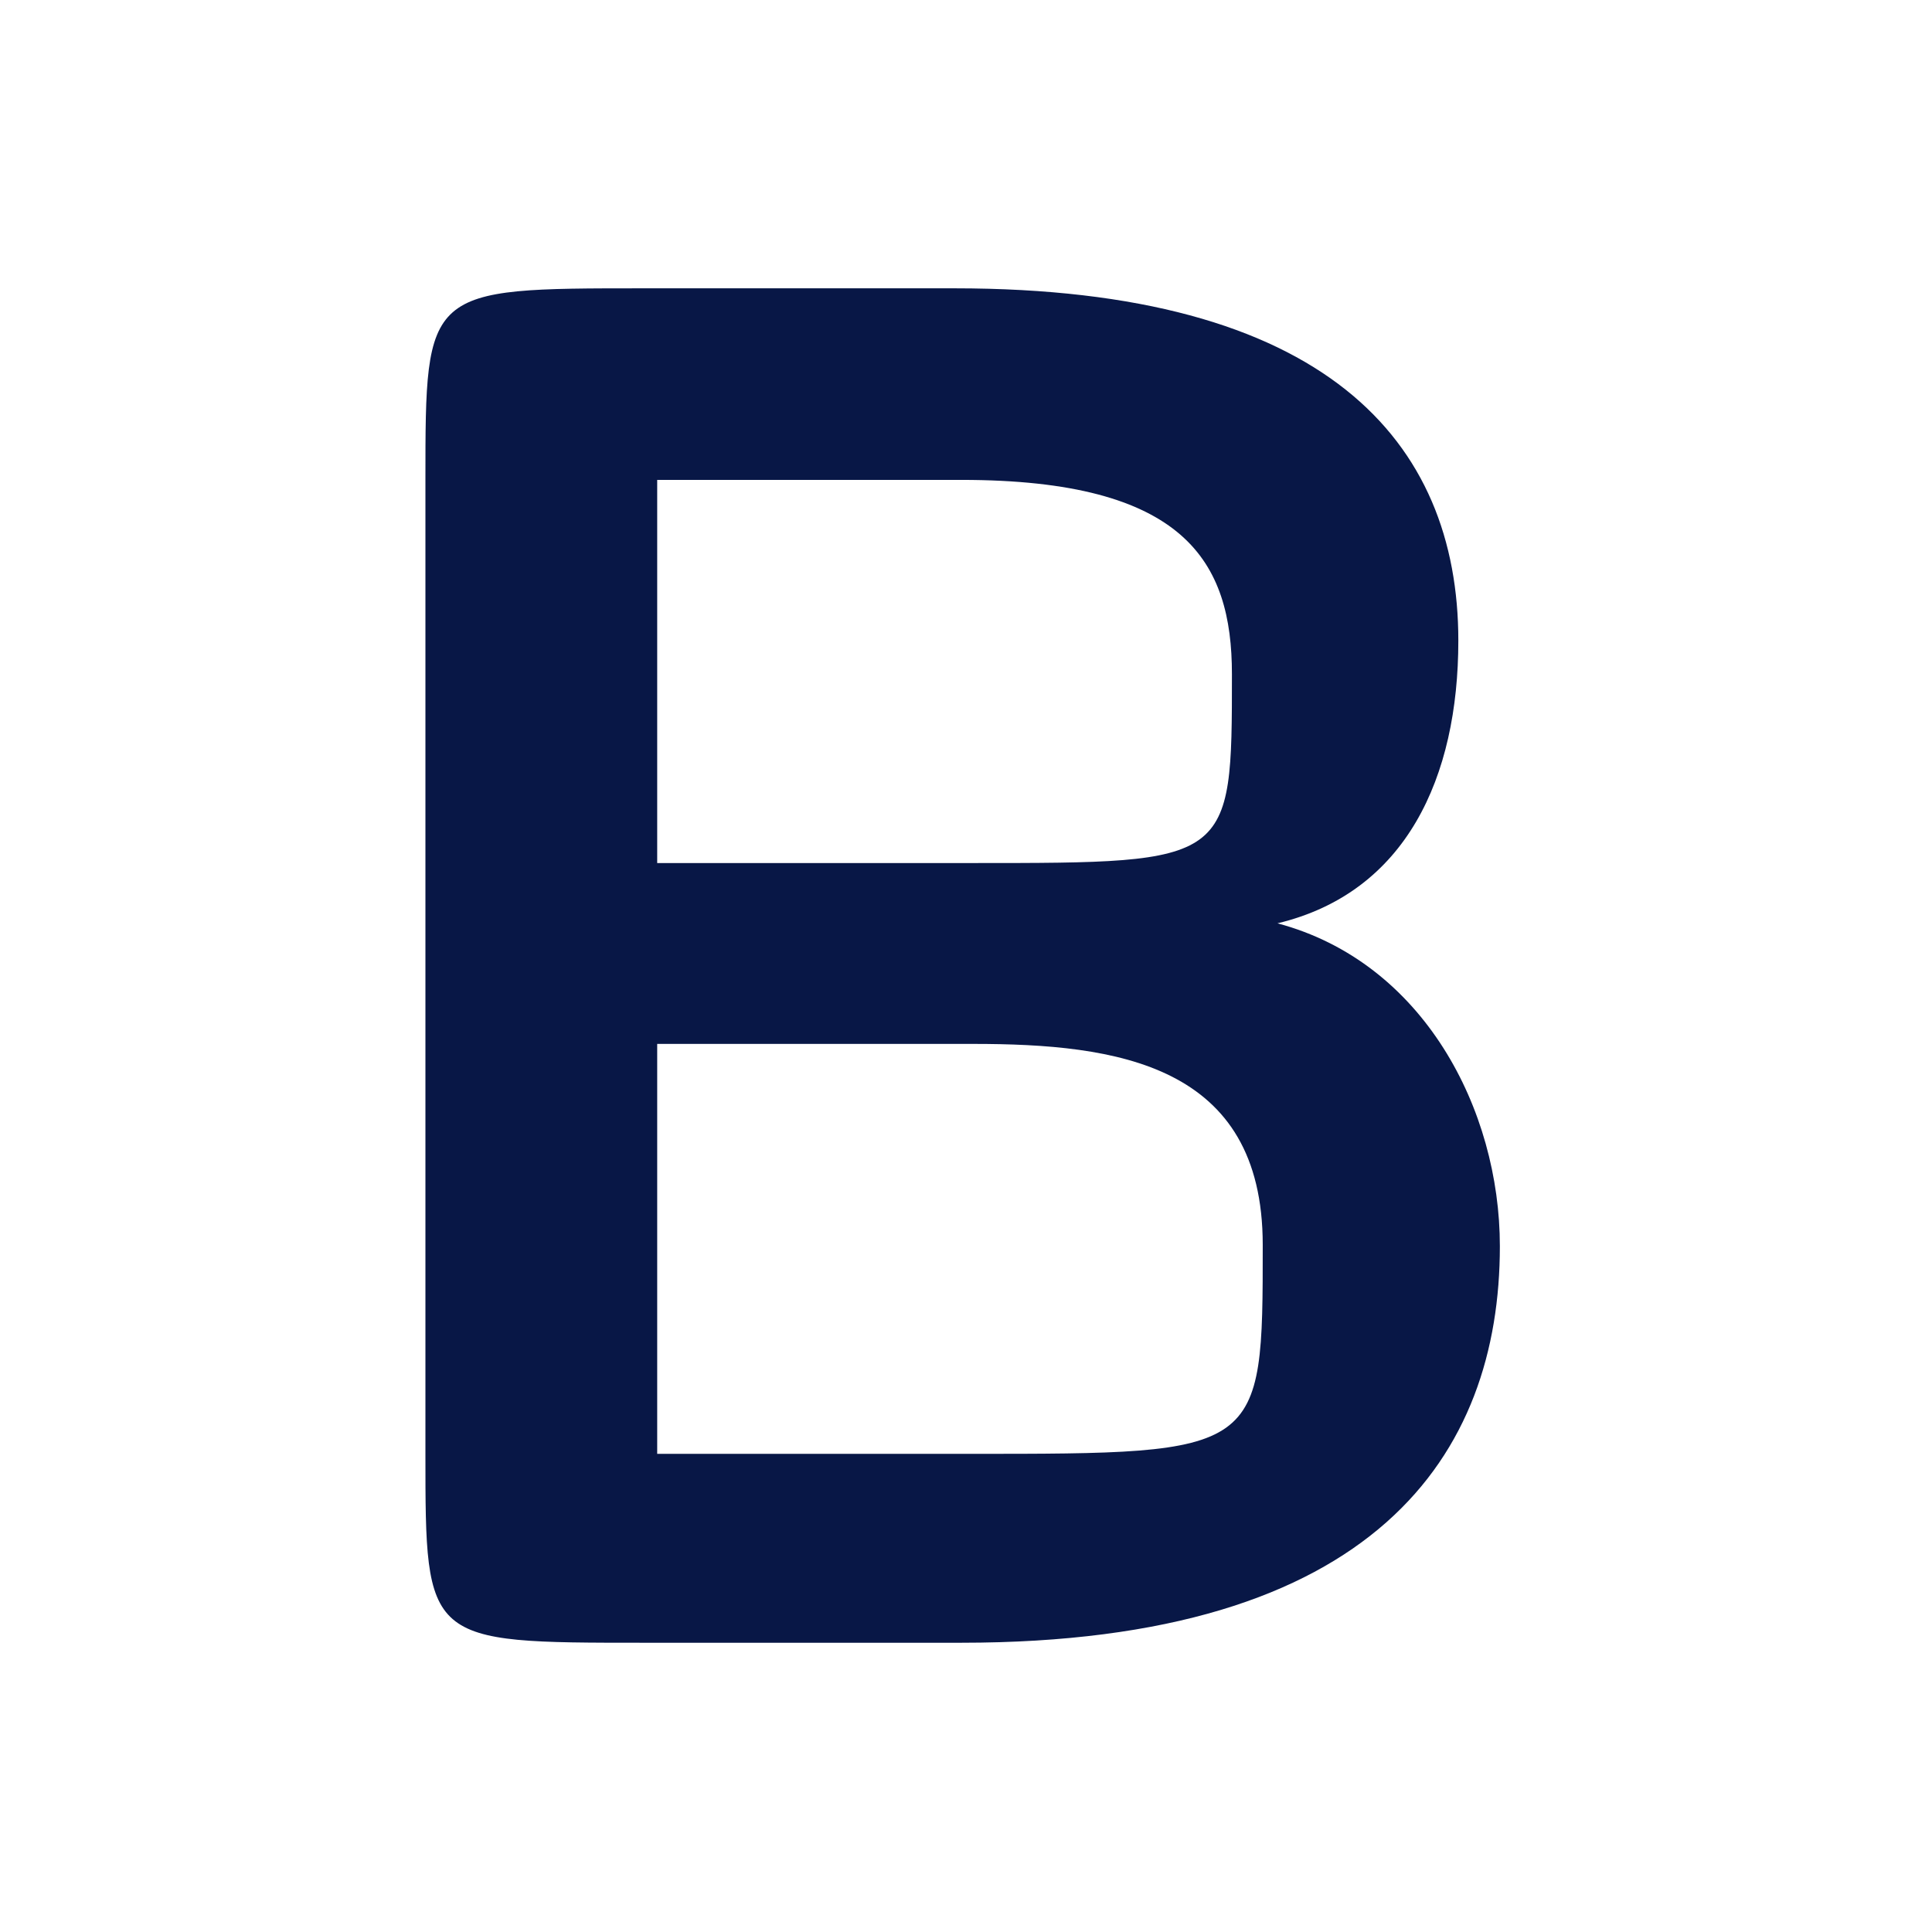 <svg xmlns="http://www.w3.org/2000/svg" width="241" height="241" viewBox="0 0 241 241" fill="none"><rect width="241" height="241" fill="white"></rect><g clip-path="url(#clip0_98_219)"><path d="M80.308 35.965C53.068 35.965 53.068 35.965 53.068 59.862V181.355C53.068 204.918 53.068 204.918 80.308 204.918H119.914C171.72 204.918 187.095 181.355 187.095 155.452C187.095 138.406 177.569 120.024 159.354 115.177C175.397 111.334 181.914 96.962 181.914 79.916C181.914 55.016 165.37 35.965 119.079 35.965H80.308ZM81.979 59.862H119.914C147.823 59.862 153.672 70.056 153.672 84.094C153.672 107.657 153.672 107.657 121.418 107.657H81.979V59.862ZM81.979 130.218H121.418C139.3 130.218 157.515 132.724 157.515 155.285C157.515 181.355 157.515 181.355 120.917 181.355H81.979V130.218Z" fill="#081746"></path></g><defs><clipPath id="clip0_98_219"><rect width="135" height="169" fill="white" transform="translate(53 36)"></rect></clipPath></defs></svg>